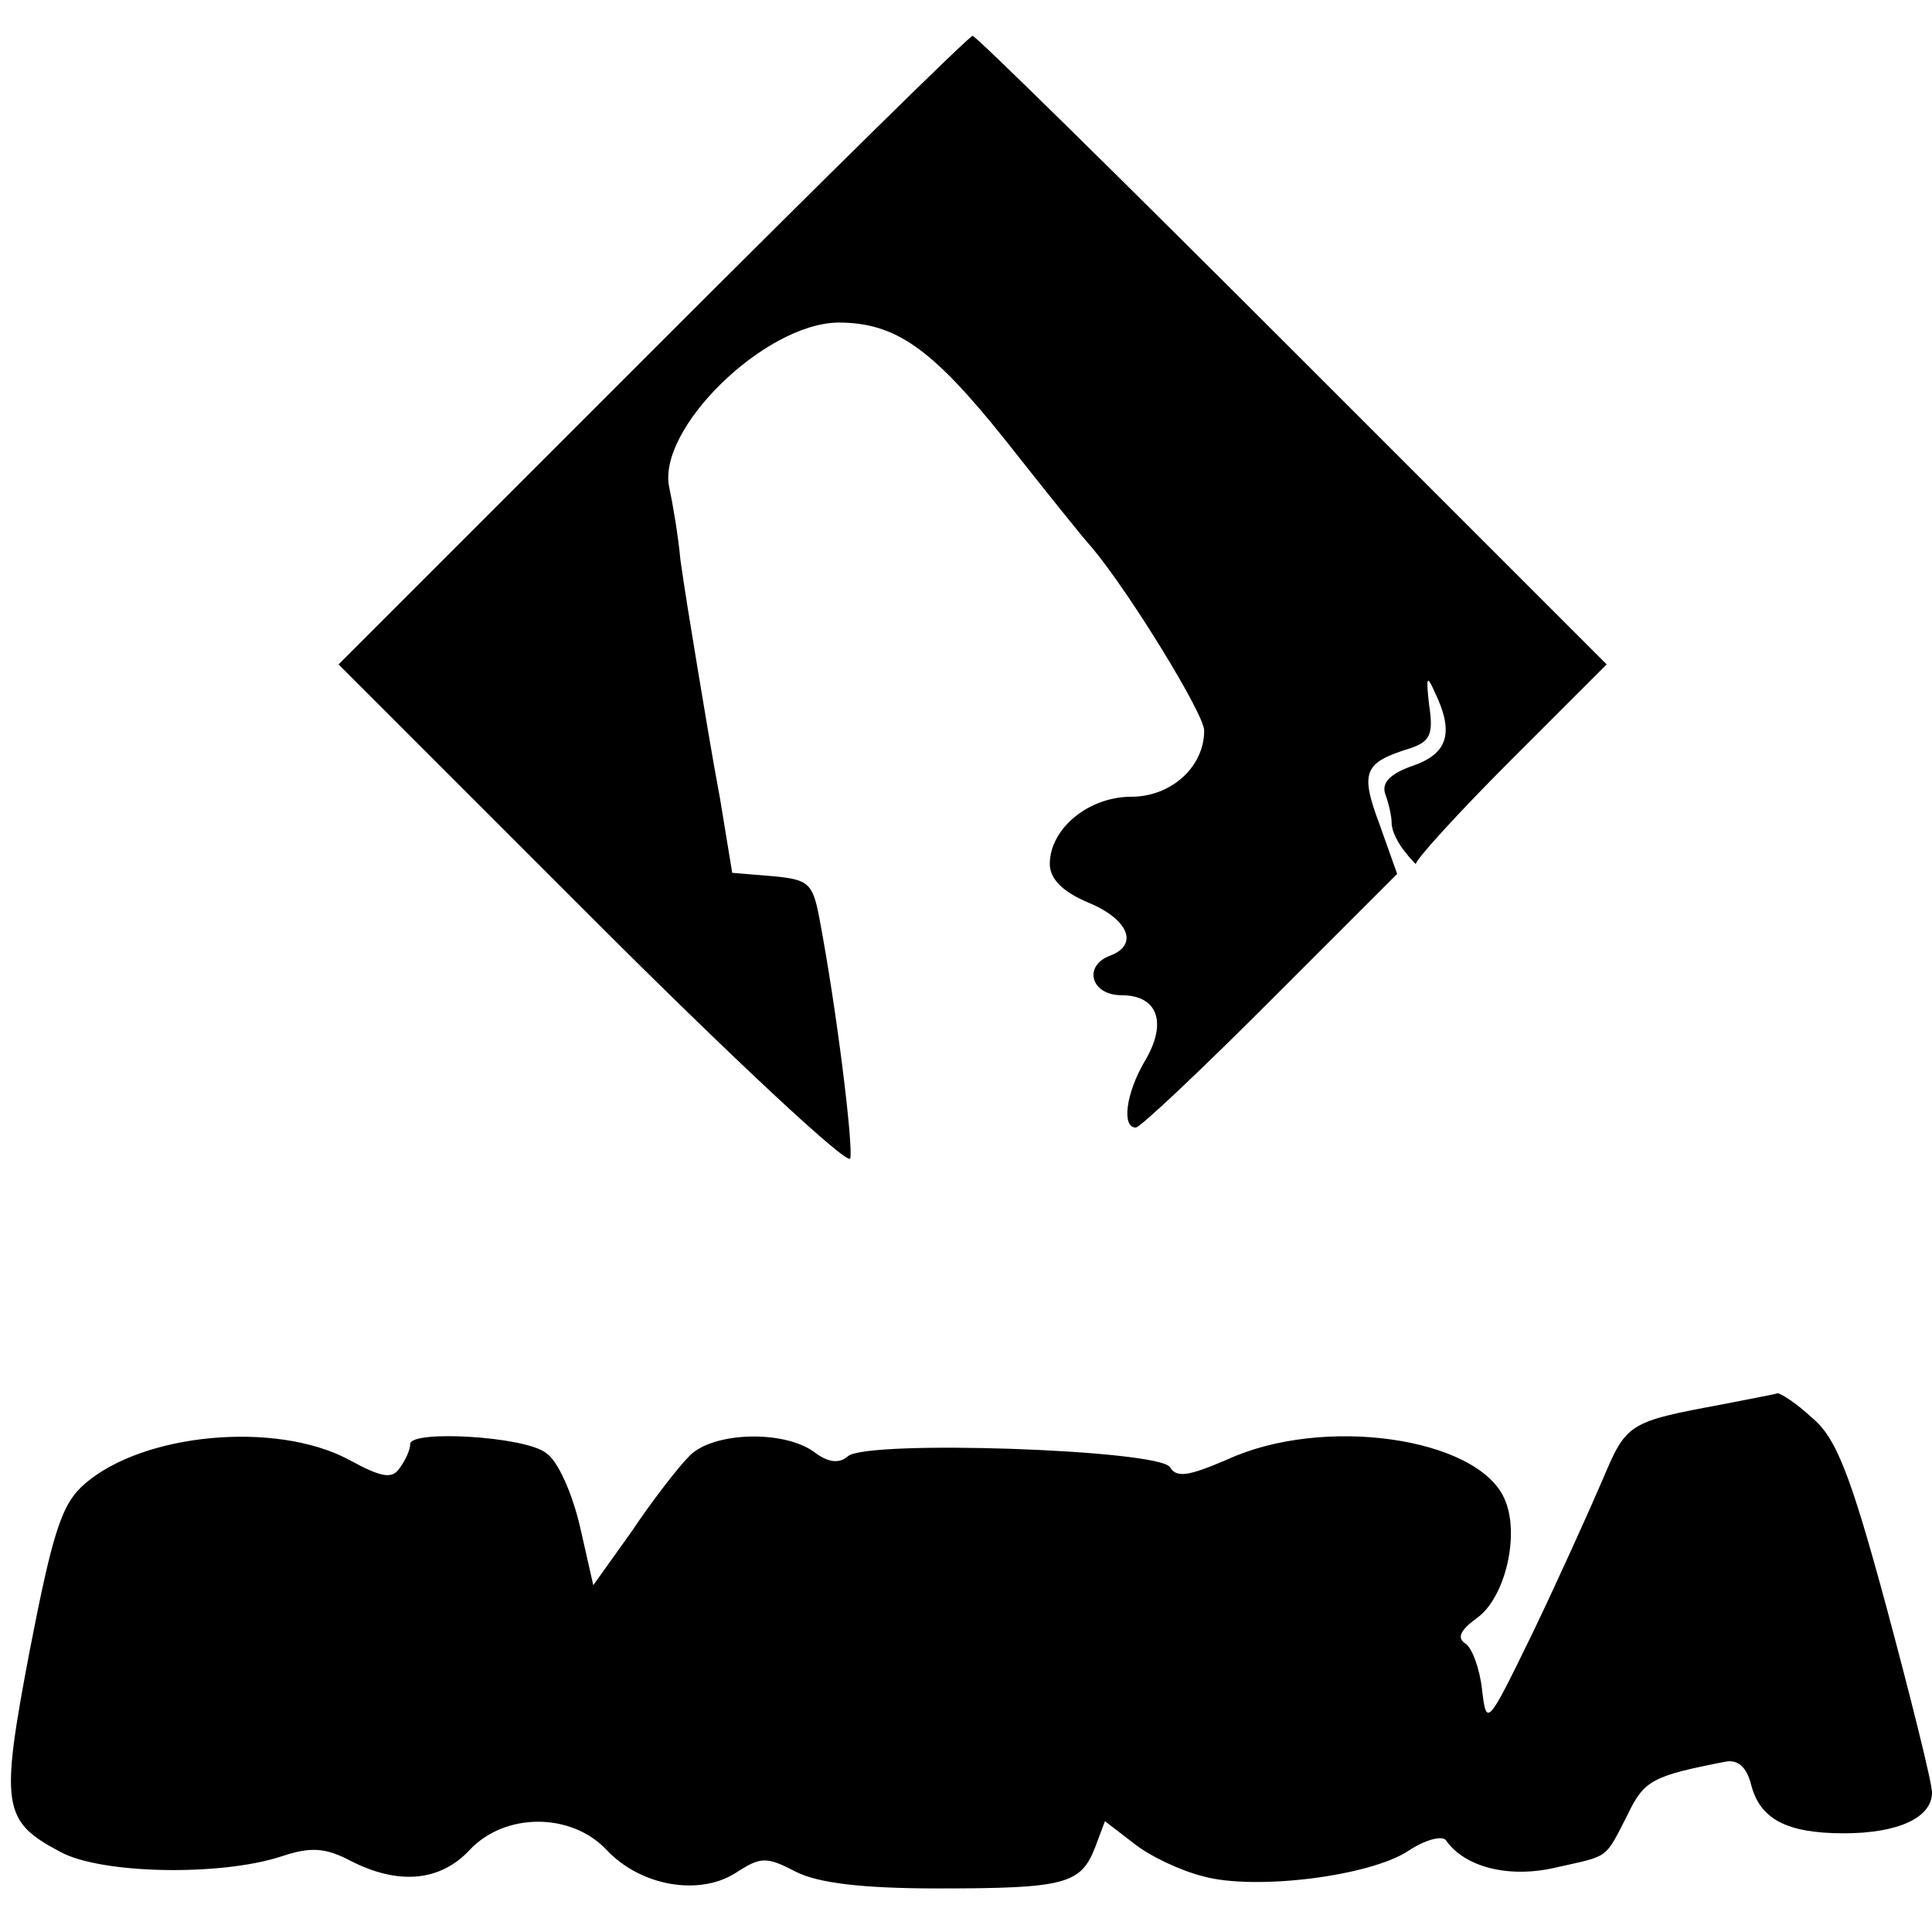 <svg height="200pt" viewBox="11.8 24 175.2 168.7" width="200pt" xmlns="http://www.w3.org/2000/svg"><path d="m71 52.5-28.5 28.5 23 23c12.7 12.7 23.2 22.5 23.4 21.8.3-1-1.2-13.4-2.8-21.8-.6-3.2-1-3.5-4.3-3.8l-3.6-.3-1.1-6.7c-.7-3.7-1.6-9.2-2.1-12.2s-1.2-7.3-1.5-9.5c-.2-2.2-.7-5.1-1-6.5-1.2-5.3 8.6-14.9 15.3-15 5.2 0 8.5 2.3 15.2 10.7 3.4 4.3 6.9 8.7 7.9 9.8 3.4 4.1 10.1 15 10.1 16.5 0 3.3-3 6-6.6 6-3.9 0-7.4 2.9-7.4 6.1 0 1.3 1.1 2.5 3.5 3.5 3.6 1.5 4.6 3.8 2 4.8-2.5.9-1.8 3.6 1 3.6 3.3 0 4.2 2.5 2.1 6-1.7 2.9-2.1 6-.8 6 .4 0 5.9-5.2 12.2-11.5l11.5-11.5-1.6-4.5c-1.8-4.8-1.4-5.6 2.8-6.9 1.8-.6 2.1-1.3 1.7-3.9-.3-2.6-.2-2.8.5-1.2 1.8 3.7 1.2 5.6-2 6.7-2 .7-2.8 1.5-2.5 2.5.3.8.6 2 .6 2.7s.6 1.9 1.3 2.7c.6.8 1.1 1.2.9 1-.1-.3 3.7-4.5 8.5-9.3l8.8-8.8-28.5-28.5c-15.7-15.7-28.7-28.5-29-28.5s-13.3 12.8-29 28.5zm97 95.6c-8.6 1.6-8.7 1.7-10.9 6.9-1.2 2.8-4 9-6.3 13.8-4.1 8.4-4.2 8.6-4.6 5.2-.2-1.9-.9-3.8-1.5-4.2-.8-.5-.5-1.2 1-2.3 2.6-1.8 4-7.7 2.5-10.9-2.5-5.5-16.4-7.5-25.1-3.5-3.5 1.5-4.6 1.7-5.2.7-1-1.6-27.4-2.5-29.2-1-.8.7-1.8.6-3.1-.4-2.8-2-9.2-1.8-11.3.4-1 1-3.4 4.1-5.2 6.8l-3.5 4.9-1.2-5.3c-.7-3-2-6-3.1-6.7-1.9-1.5-12.3-2.1-12.3-.8 0 .5-.4 1.4-.9 2.1-.7 1.1-1.6 1-4.7-.7-6.6-3.5-18.6-2.4-23.9 2.2-2.1 1.8-2.9 4.3-5 15.1-2.7 14.2-2.5 15.5 2.8 18.3 3.7 2 14.5 2.2 20 .4 2.7-.9 4-.8 6.3.4 4.3 2.2 8.1 1.9 10.8-1 3.2-3.4 9.2-3.4 12.4 0 3.1 3.3 8.4 4.2 11.7 2.1 2.3-1.5 2.8-1.5 5.5-.1 2 1 5.9 1.5 12.9 1.5 11.5 0 12.9-.4 14.2-3.7l.9-2.4 2.6 2c1.5 1.2 4.3 2.5 6.3 3 4.7 1.3 15.1 0 18.6-2.3 1.5-1 3-1.4 3.4-1 1.7 2.5 5.8 3.5 10 2.5 4.9-1.1 4.4-.7 6.5-4.8 1.5-3.1 2.2-3.5 8.9-4.8 1.1-.2 1.9.5 2.3 2.1.8 3.1 3.2 4.4 8.4 4.4 4.9 0 8-1.4 8-3.7 0-.9-1.9-8.5-4.1-16.7-3.3-12.2-4.6-15.5-6.8-17.3-1.4-1.3-2.8-2.2-3.1-2.2-.3.1-2.5.5-5 1z"/></svg>